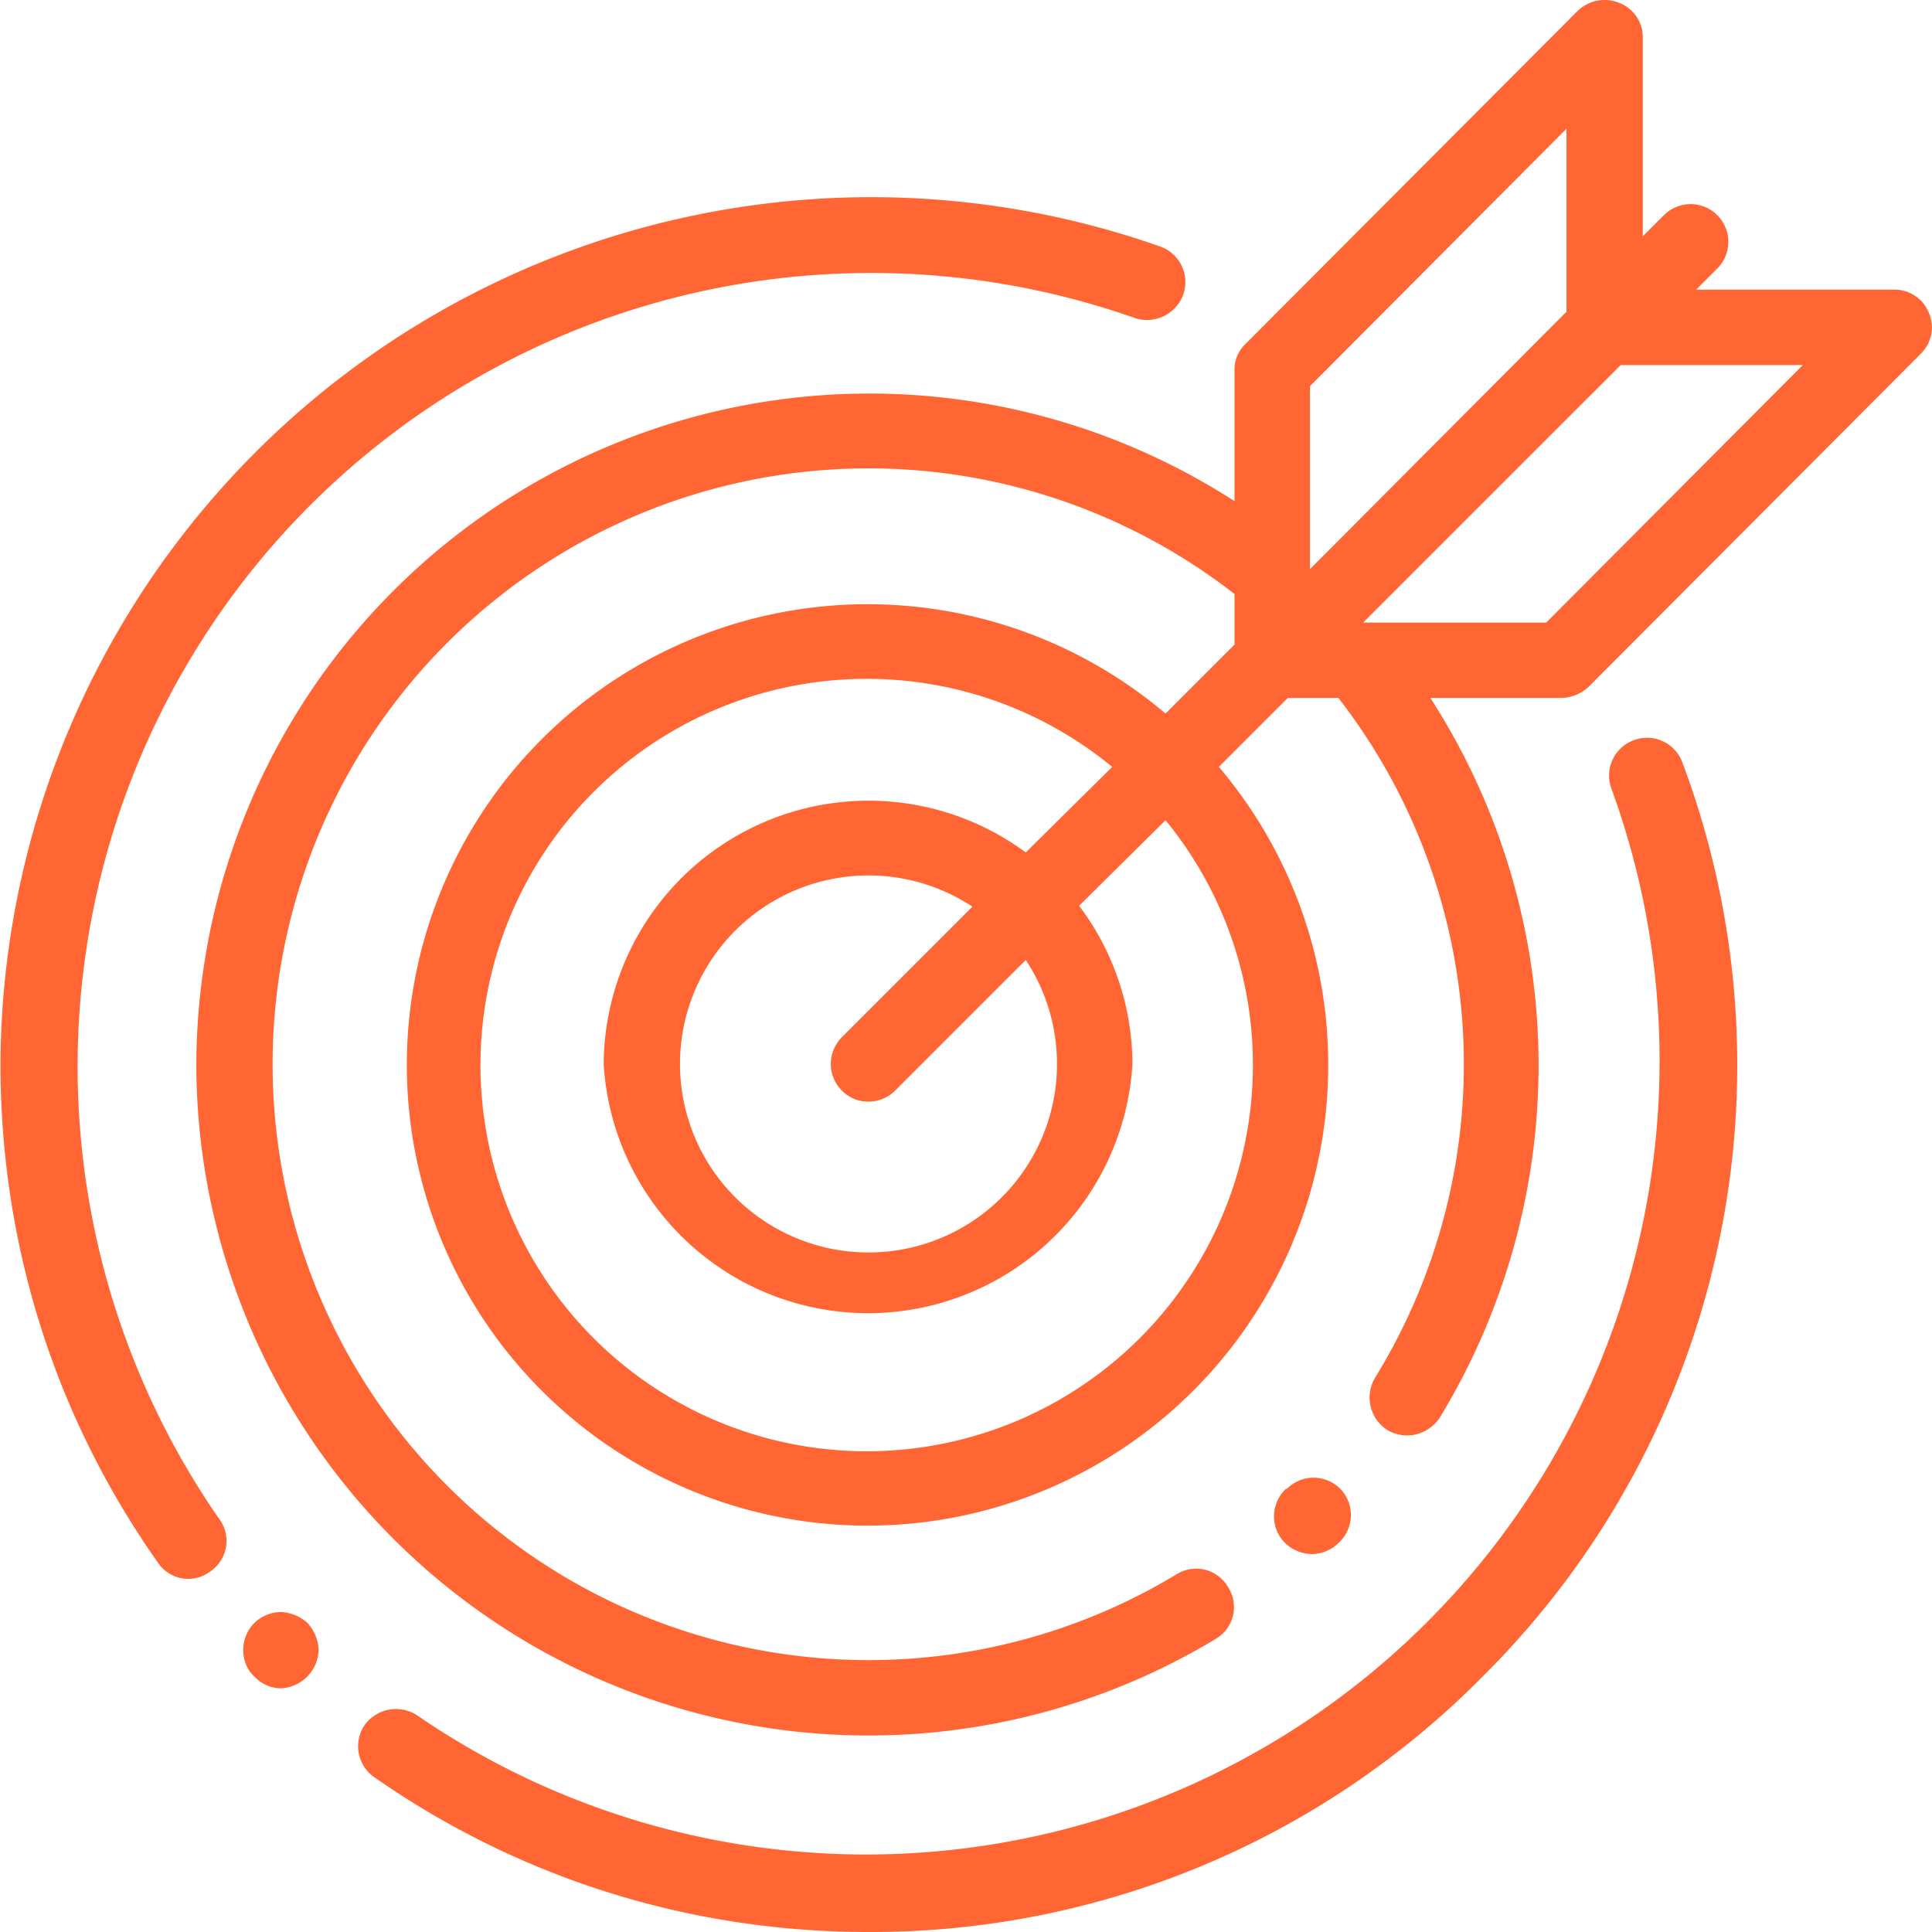 <svg xmlns="http://www.w3.org/2000/svg" width="100" height="100" viewBox="0 0 2.1 2.101" shape-rendering="geometricPrecision" text-rendering="geometricPrecision" image-rendering="optimizeQuality" fill-rule="evenodd" clip-rule="evenodd"><defs><style>.fil0{fill:#ff6634}</style></defs><g id="Camada_x0020_1"><g id="_3029693831040"><path class="fil0" d="M1.457 1.619a.041.041 0 0 0-.058 0h-.001a.041.041 0 0 0-.001.059.043.043 0 0 0 .029.012c.01 0 .021-.004.029-.012a.041.041 0 0 0 .002-.059z"/><path class="fil0" d="M1.829.829a.041.041 0 0 0-.053-.024.041.041 0 0 0-.024.053.863.863 0 0 1-1.298 1.008.042.042 0 0 0-.058.01.041.041 0 0 0 .011.057c.158.11.343.168.537.168a.934.934 0 0 0 .667-.277.937.937 0 0 0 .218-.995zM1.261.268A.947.947 0 0 0 0 1.157c0 .196.059.383.171.542a.04.04 0 0 0 .034.018.04.04 0 0 0 .023-.008.04.04 0 0 0 .01-.057.863.863 0 0 1 .996-1.306.042.042 0 0 0 .052-.025.041.041 0 0 0-.025-.053z"/><path class="fil0" d="M2.097.34a.04.04 0 0 0-.038-.025h-.215l.023-.023a.041.041 0 0 0-.058-.058l-.023.023V.041A.04.04 0 0 0 1.76.003a.042.042 0 0 0-.045.009l-.361.362a.038.038 0 0 0-.012.029v.142a.732.732 0 0 0-1.129.612.731.731 0 0 0 1.109.625.04.04 0 0 0 .013-.056.04.04 0 0 0-.056-.014.648.648 0 1 1 .063-1.066v.055l-.075.075a.501.501 0 1 0 .058.058L1.4.759h.055a.65.65 0 0 1 .04.739.042.042 0 0 0 .013.057.043.043 0 0 0 .022.006.043.043 0 0 0 .035-.019.737.737 0 0 0-.01-.783h.143a.045.045 0 0 0 .029-.012l.361-.362A.04.04 0 0 0 2.097.34zm-.735.817a.42.42 0 1 1-.153-.323l-.094.093a.288.288 0 0 0-.459.23.288.288 0 0 0 .575 0 .287.287 0 0 0-.058-.172l.094-.093a.419.419 0 0 1 .095.265zm-.447.029a.04.04 0 0 0 .029.012c.01 0 .021-.004.029-.012l.142-.142a.205.205 0 1 1-.058-.058l-.142.142a.041.041 0 0 0 0 .058zm.509-.567V.42l.279-.28v.199l-.279.28zm.257.058h-.199l.28-.28h.198l-.279.28zM.334 1.765a.047.047 0 0 0-.029-.012.043.043 0 0 0-.029.012.042.042 0 0 0-.012.029c0 .011.004.022.012.029a.04.04 0 0 0 .029.013.043.043 0 0 0 .041-.042.047.047 0 0 0-.012-.029z"/></g></g></svg>